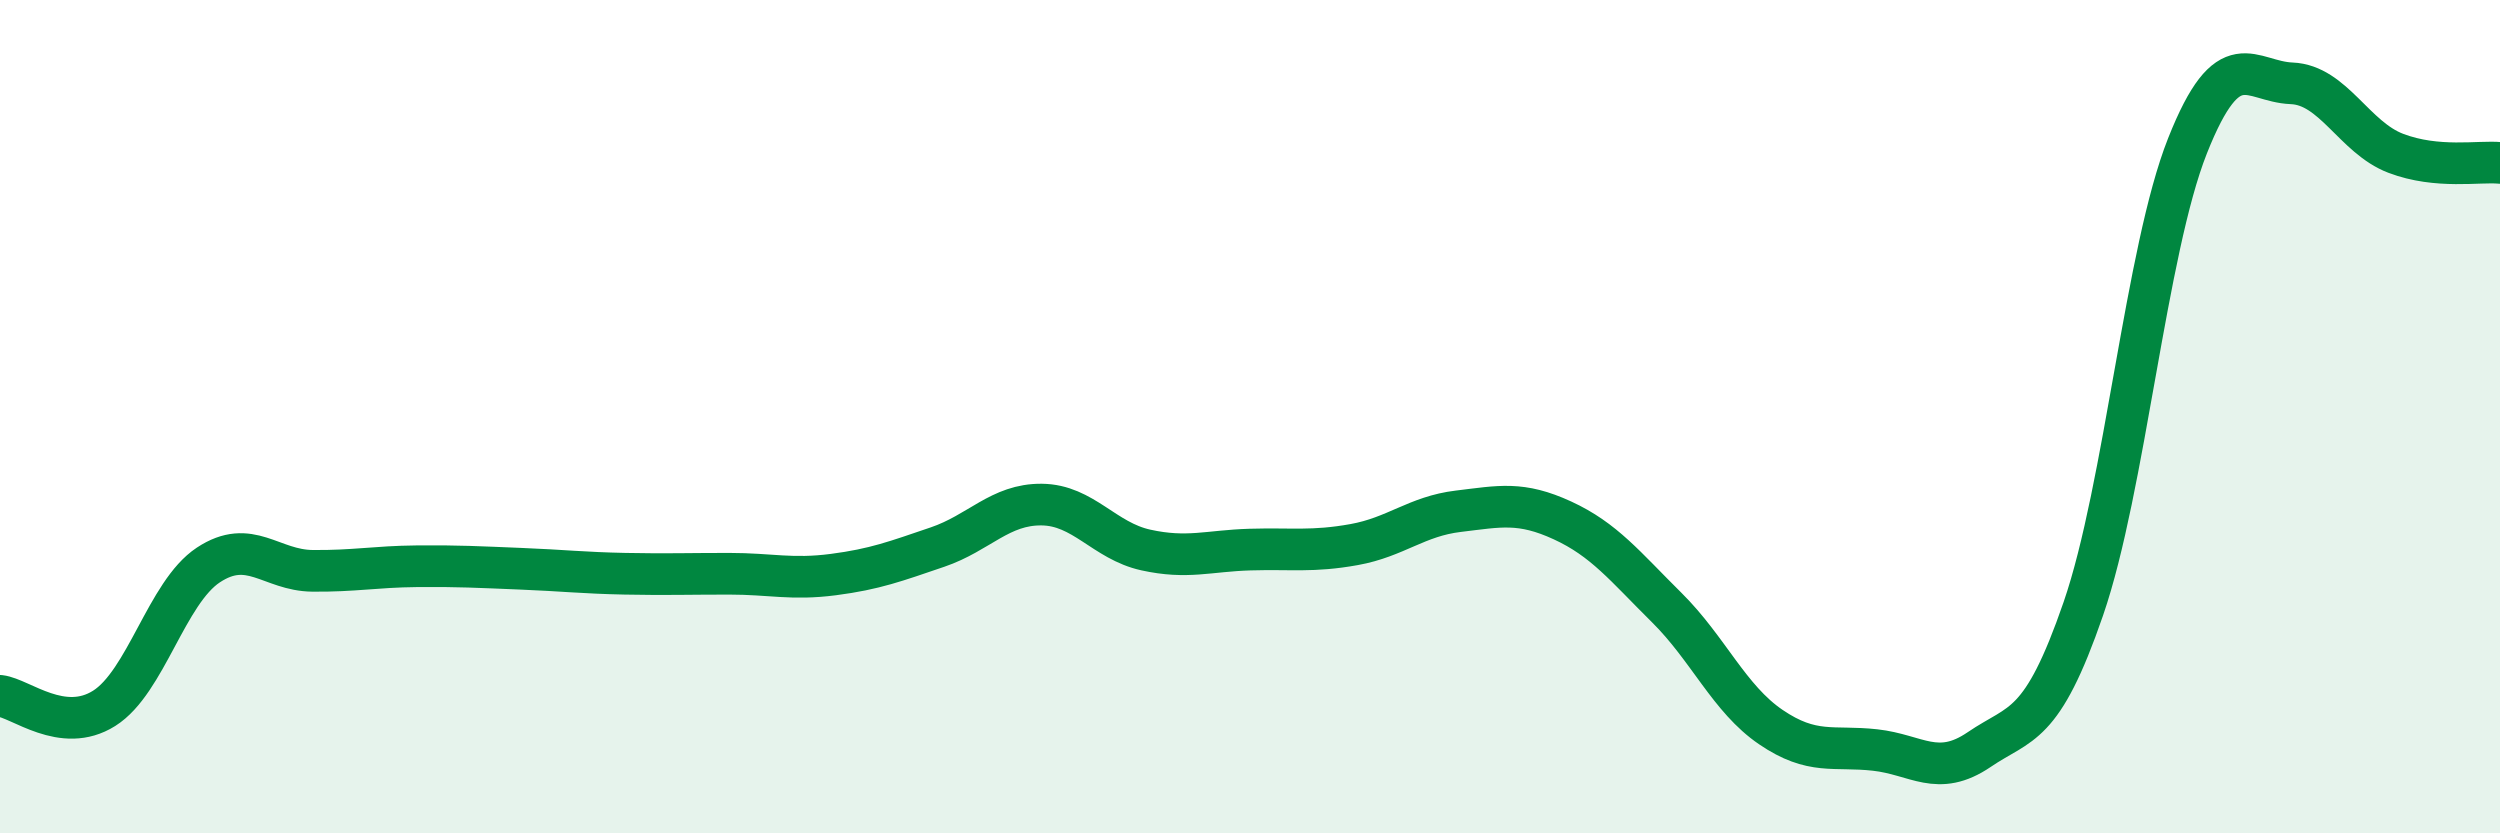 
    <svg width="60" height="20" viewBox="0 0 60 20" xmlns="http://www.w3.org/2000/svg">
      <path
        d="M 0,16.7 C 0.5,16.76 1.5,17.63 2.5,17 C 3.5,16.37 4,14.22 5,13.56 C 6,12.9 6.5,13.69 7.5,13.7 C 8.5,13.71 9,13.6 10,13.59 C 11,13.58 11.5,13.61 12.5,13.65 C 13.5,13.69 14,13.75 15,13.77 C 16,13.79 16.5,13.77 17.5,13.77 C 18.5,13.77 19,13.92 20,13.79 C 21,13.66 21.5,13.47 22.5,13.13 C 23.5,12.79 24,12.1 25,12.11 C 26,12.12 26.5,12.98 27.5,13.2 C 28.5,13.42 29,13.22 30,13.19 C 31,13.16 31.5,13.25 32.5,13.07 C 33.5,12.89 34,12.39 35,12.27 C 36,12.15 36.5,12.03 37.5,12.49 C 38.5,12.95 39,13.59 40,14.58 C 41,15.57 41.5,16.77 42.5,17.45 C 43.5,18.13 44,17.89 45,18 C 46,18.11 46.5,18.67 47.5,17.99 C 48.5,17.31 49,17.51 50,14.61 C 51,11.71 51.5,6.02 52.5,3.5 C 53.5,0.98 54,1.96 55,2 C 56,2.04 56.5,3.3 57.5,3.68 C 58.5,4.06 59.5,3.86 60,3.91L60 20L0 20Z"
        fill="#008740"
        opacity="0.1"
        stroke-linecap="round"
        stroke-linejoin="round"
      />
      <path
        d="M 0,16.7 C 0.5,16.76 1.5,17.63 2.5,17 C 3.5,16.37 4,14.22 5,13.56 C 6,12.9 6.5,13.69 7.5,13.7 C 8.5,13.71 9,13.6 10,13.59 C 11,13.58 11.5,13.61 12.5,13.65 C 13.5,13.69 14,13.75 15,13.77 C 16,13.79 16.5,13.77 17.5,13.77 C 18.5,13.77 19,13.92 20,13.79 C 21,13.66 21.5,13.47 22.5,13.13 C 23.5,12.79 24,12.1 25,12.11 C 26,12.12 26.5,12.98 27.5,13.2 C 28.5,13.42 29,13.22 30,13.19 C 31,13.16 31.5,13.25 32.5,13.07 C 33.5,12.89 34,12.39 35,12.27 C 36,12.15 36.5,12.03 37.5,12.49 C 38.5,12.95 39,13.59 40,14.58 C 41,15.57 41.5,16.77 42.5,17.45 C 43.5,18.13 44,17.89 45,18 C 46,18.11 46.5,18.67 47.5,17.99 C 48.5,17.31 49,17.51 50,14.61 C 51,11.71 51.5,6.02 52.5,3.5 C 53.5,0.98 54,1.96 55,2 C 56,2.04 56.5,3.3 57.5,3.68 C 58.5,4.06 59.5,3.86 60,3.91"
        stroke="#008740"
        stroke-width="1"
        fill="none"
        stroke-linecap="round"
        stroke-linejoin="round"
      />
    </svg>
  